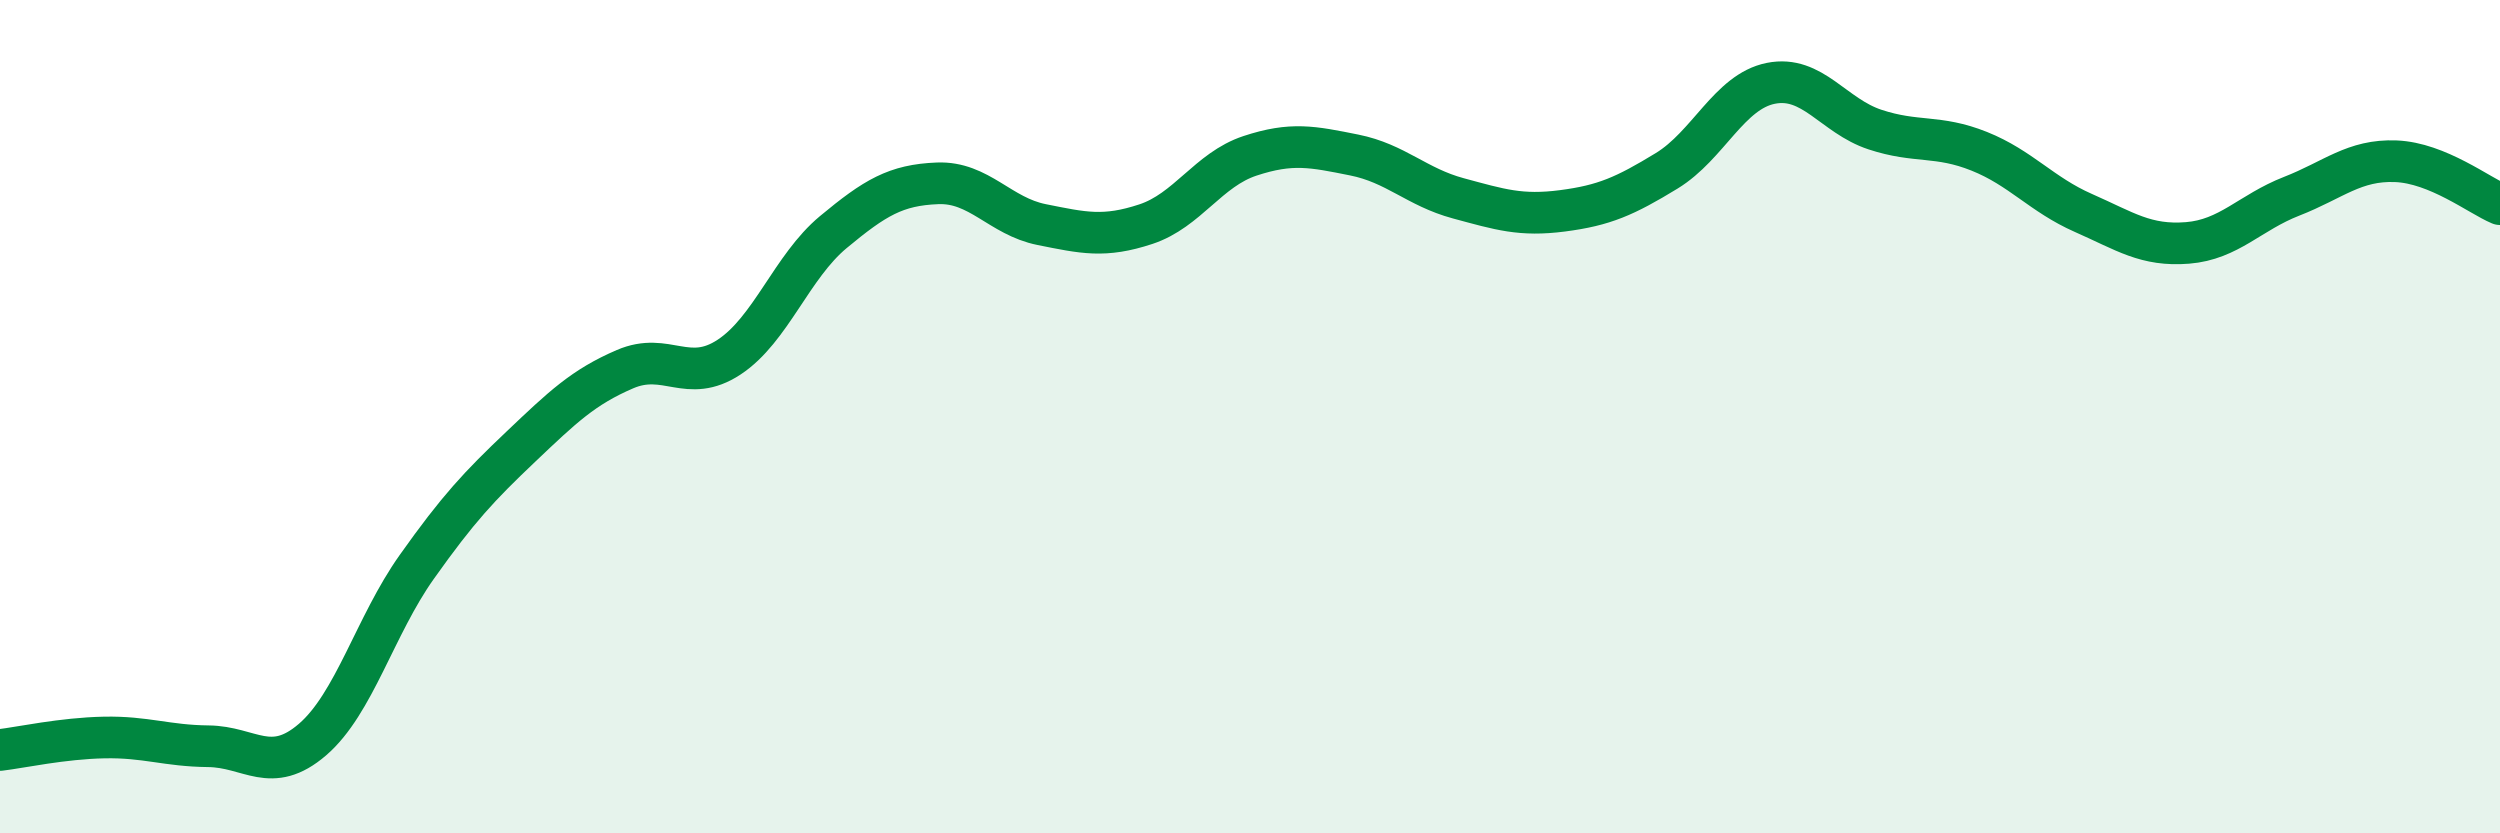 
    <svg width="60" height="20" viewBox="0 0 60 20" xmlns="http://www.w3.org/2000/svg">
      <path
        d="M 0,18 C 0.5,17.94 1.5,17.72 2.5,17.7 C 3.5,17.68 4,17.9 5,17.91 C 6,17.92 6.5,18.61 7.5,17.75 C 8.5,16.89 9,15.02 10,13.61 C 11,12.2 11.5,11.67 12.5,10.72 C 13.5,9.77 14,9.29 15,8.86 C 16,8.43 16.5,9.23 17.5,8.57 C 18.5,7.91 19,6.4 20,5.57 C 21,4.74 21.5,4.44 22.5,4.4 C 23.5,4.36 24,5.19 25,5.39 C 26,5.59 26.5,5.71 27.5,5.38 C 28.5,5.05 29,4.07 30,3.74 C 31,3.41 31.5,3.52 32.5,3.72 C 33.5,3.92 34,4.49 35,4.76 C 36,5.03 36.5,5.19 37.5,5.06 C 38.5,4.93 39,4.71 40,4.1 C 41,3.49 41.5,2.2 42.5,2 C 43.5,1.8 44,2.78 45,3.11 C 46,3.44 46.5,3.23 47.5,3.63 C 48.5,4.03 49,4.67 50,5.11 C 51,5.55 51.5,5.91 52.5,5.83 C 53.5,5.75 54,5.1 55,4.71 C 56,4.32 56.5,3.83 57.5,3.87 C 58.5,3.91 59.5,4.69 60,4.9L60 20L0 20Z"
        fill="#008740"
        opacity="0.1"
        stroke-linecap="round"
        stroke-linejoin="round"
      />
      <path
        d="M 0,18 C 0.5,17.94 1.5,17.72 2.5,17.7 C 3.5,17.68 4,17.9 5,17.91 C 6,17.92 6.5,18.61 7.5,17.75 C 8.5,16.89 9,15.02 10,13.61 C 11,12.2 11.5,11.67 12.5,10.72 C 13.5,9.77 14,9.29 15,8.86 C 16,8.43 16.5,9.23 17.5,8.57 C 18.5,7.91 19,6.4 20,5.57 C 21,4.74 21.5,4.44 22.5,4.4 C 23.5,4.36 24,5.19 25,5.39 C 26,5.59 26.5,5.71 27.5,5.38 C 28.5,5.05 29,4.07 30,3.74 C 31,3.41 31.5,3.52 32.5,3.72 C 33.5,3.92 34,4.49 35,4.76 C 36,5.03 36.5,5.19 37.5,5.06 C 38.5,4.93 39,4.71 40,4.1 C 41,3.49 41.5,2.2 42.5,2 C 43.5,1.8 44,2.78 45,3.11 C 46,3.44 46.5,3.23 47.5,3.63 C 48.5,4.03 49,4.67 50,5.11 C 51,5.55 51.5,5.91 52.5,5.83 C 53.5,5.75 54,5.1 55,4.71 C 56,4.32 56.5,3.83 57.5,3.87 C 58.5,3.91 59.5,4.69 60,4.9"
        stroke="#008740"
        stroke-width="1"
        fill="none"
        stroke-linecap="round"
        stroke-linejoin="round"
      />
    </svg>
  
